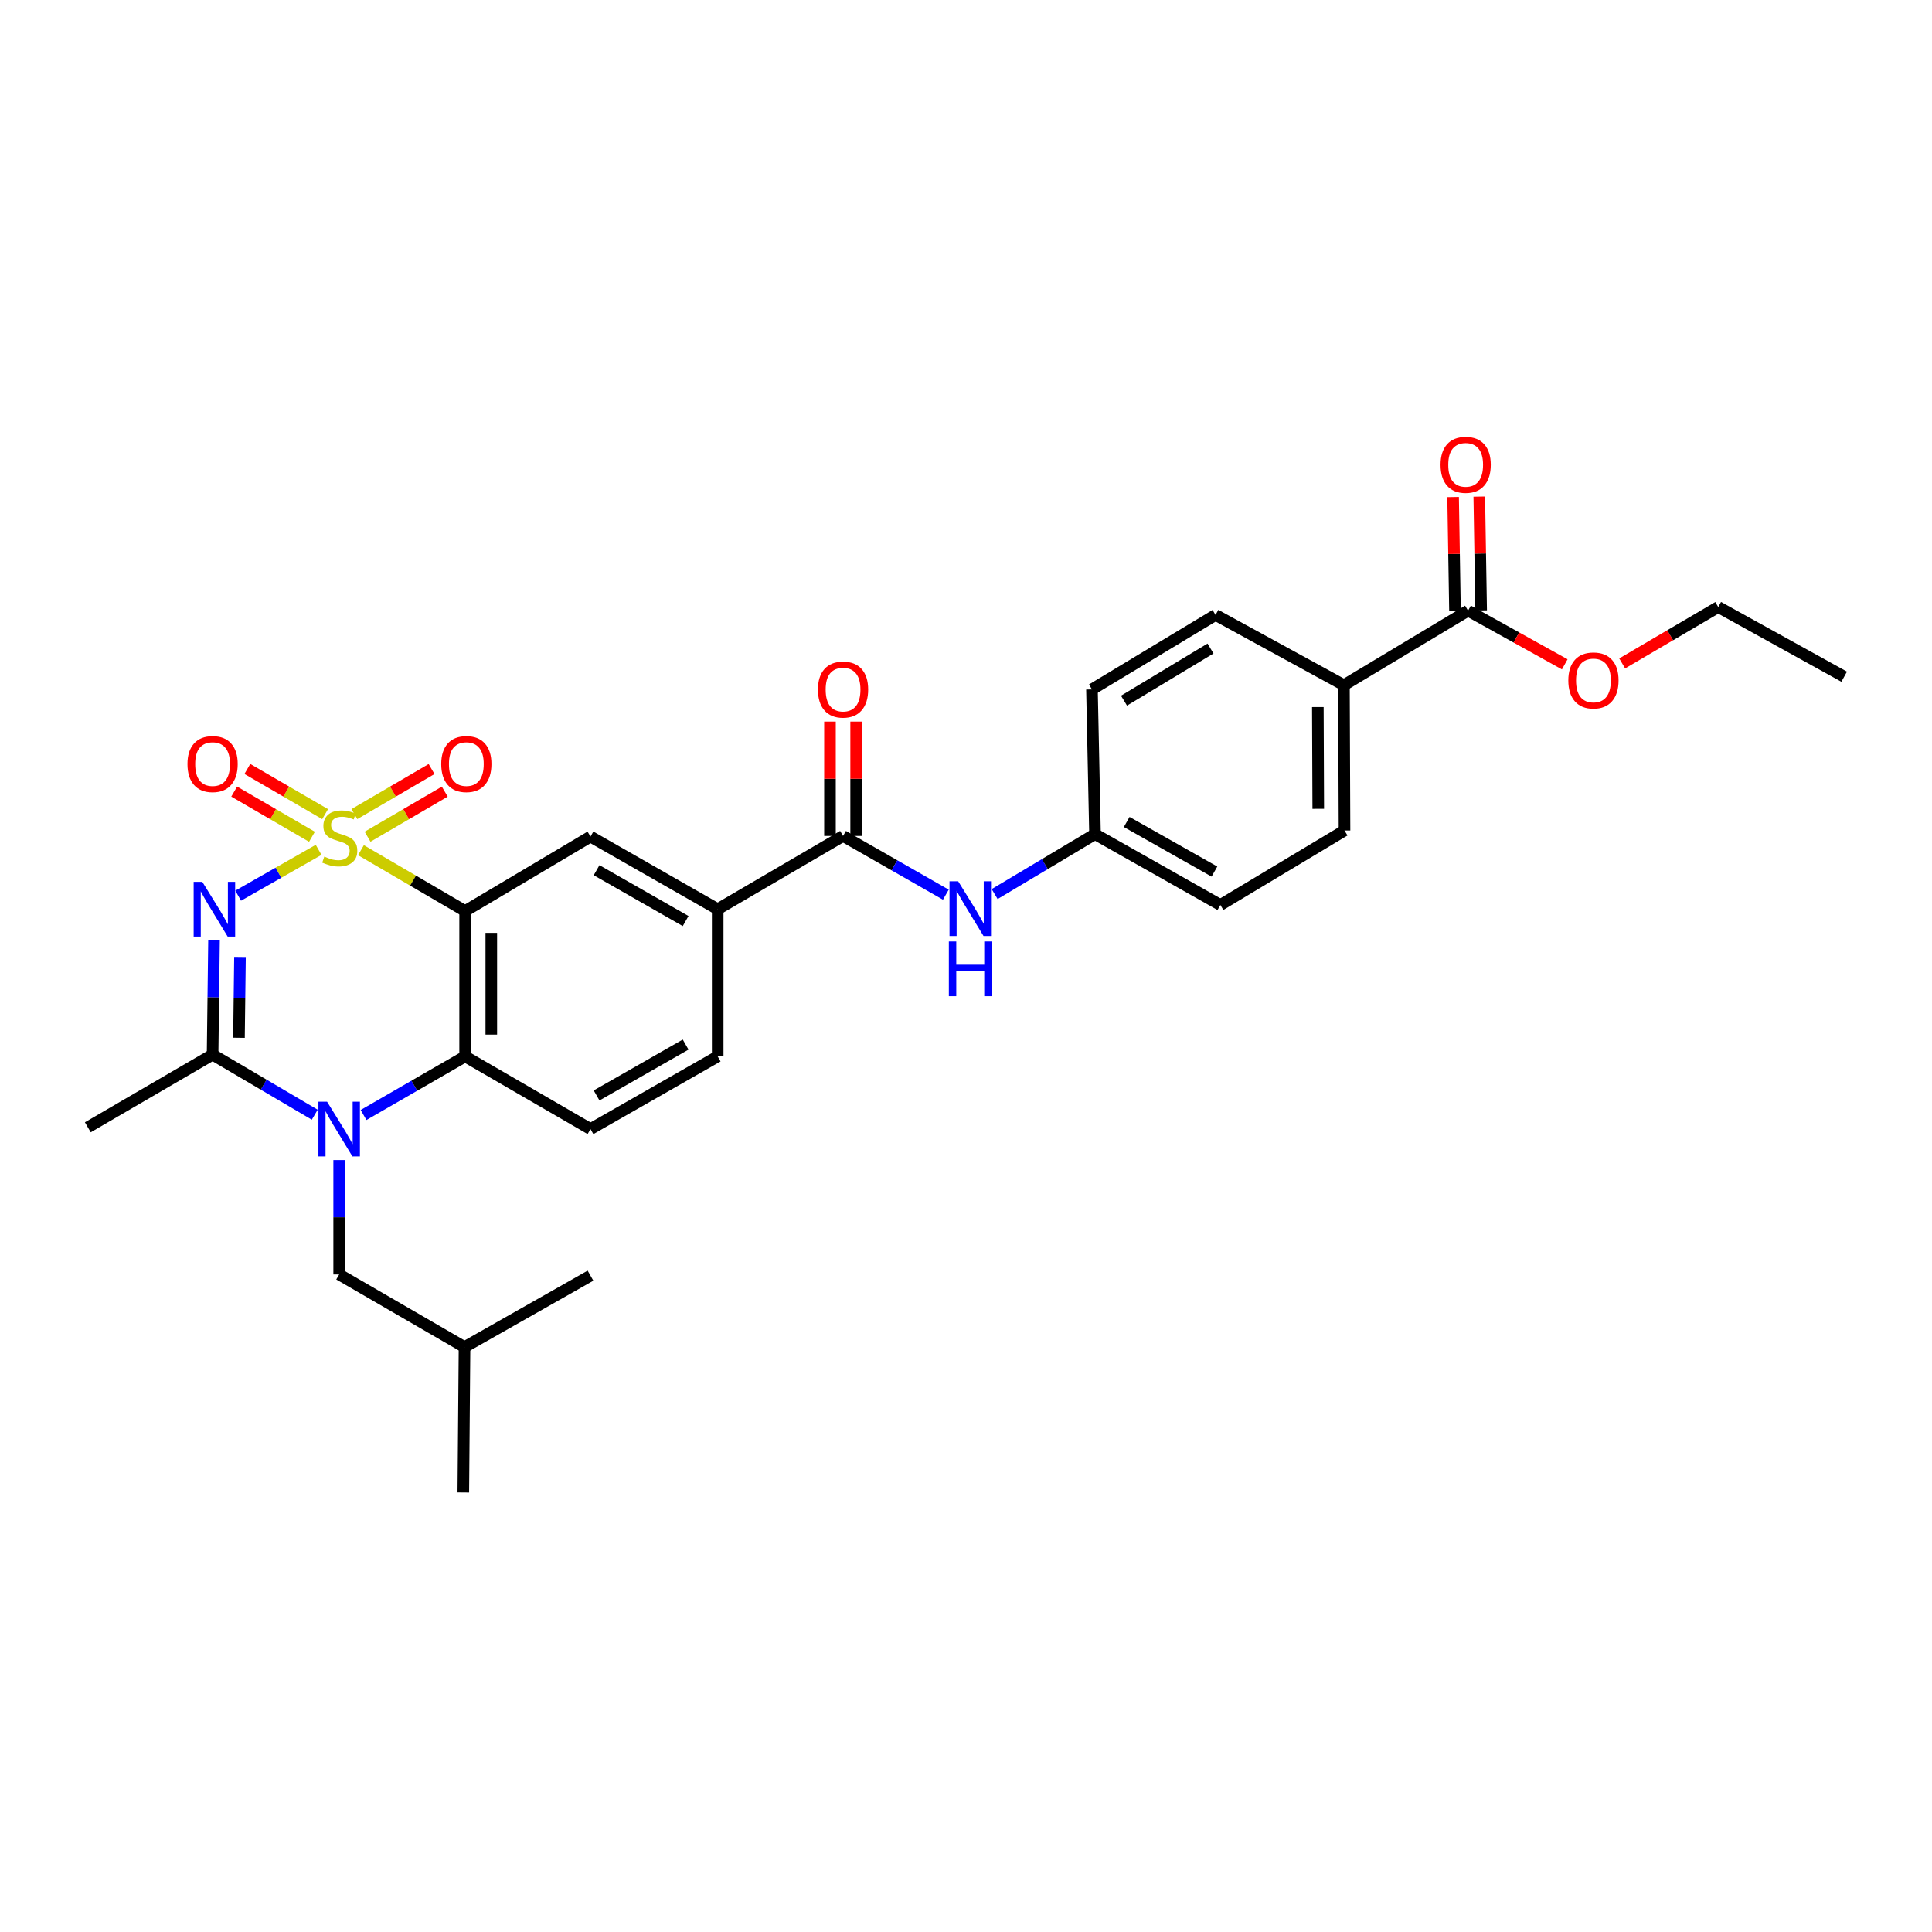 <?xml version='1.0' encoding='iso-8859-1'?>
<svg version='1.1' baseProfile='full'
              xmlns='http://www.w3.org/2000/svg'
                      xmlns:rdkit='http://www.rdkit.org/xml'
                      xmlns:xlink='http://www.w3.org/1999/xlink'
                  xml:space='preserve'
width='1000px' height='1000px' viewBox='0 0 1000 1000'>
<!-- END OF HEADER -->
<rect style='opacity:1.0;fill:#FFFFFF;stroke:none' width='1000' height='1000' x='0' y='0'> </rect>
<path class='bond-0' d='M 164.914,439.879 L 144.092,451.744' style='fill:none;fill-rule:evenodd;stroke:#CCCC00;stroke-width:6px;stroke-linecap:butt;stroke-linejoin:miter;stroke-opacity:1' />
<path class='bond-0' d='M 144.092,451.744 L 123.27,463.609' style='fill:none;fill-rule:evenodd;stroke:#0000FF;stroke-width:6px;stroke-linecap:butt;stroke-linejoin:miter;stroke-opacity:1' />
<path class='bond-1' d='M 186.82,440.047 L 213.786,455.808' style='fill:none;fill-rule:evenodd;stroke:#CCCC00;stroke-width:6px;stroke-linecap:butt;stroke-linejoin:miter;stroke-opacity:1' />
<path class='bond-1' d='M 213.786,455.808 L 240.752,471.569' style='fill:none;fill-rule:evenodd;stroke:#000000;stroke-width:6px;stroke-linecap:butt;stroke-linejoin:miter;stroke-opacity:1' />
<path class='bond-8' d='M 168.28,421.404 L 148.153,409.71' style='fill:none;fill-rule:evenodd;stroke:#CCCC00;stroke-width:6px;stroke-linecap:butt;stroke-linejoin:miter;stroke-opacity:1' />
<path class='bond-8' d='M 148.153,409.71 L 128.025,398.016' style='fill:none;fill-rule:evenodd;stroke:#FF0000;stroke-width:6px;stroke-linecap:butt;stroke-linejoin:miter;stroke-opacity:1' />
<path class='bond-8' d='M 161.476,433.116 L 141.348,421.422' style='fill:none;fill-rule:evenodd;stroke:#CCCC00;stroke-width:6px;stroke-linecap:butt;stroke-linejoin:miter;stroke-opacity:1' />
<path class='bond-8' d='M 141.348,421.422 L 121.22,409.728' style='fill:none;fill-rule:evenodd;stroke:#FF0000;stroke-width:6px;stroke-linecap:butt;stroke-linejoin:miter;stroke-opacity:1' />
<path class='bond-9' d='M 190.252,433.083 L 210.232,421.42' style='fill:none;fill-rule:evenodd;stroke:#CCCC00;stroke-width:6px;stroke-linecap:butt;stroke-linejoin:miter;stroke-opacity:1' />
<path class='bond-9' d='M 210.232,421.42 L 230.212,409.757' style='fill:none;fill-rule:evenodd;stroke:#FF0000;stroke-width:6px;stroke-linecap:butt;stroke-linejoin:miter;stroke-opacity:1' />
<path class='bond-9' d='M 183.423,421.385 L 203.403,409.722' style='fill:none;fill-rule:evenodd;stroke:#CCCC00;stroke-width:6px;stroke-linecap:butt;stroke-linejoin:miter;stroke-opacity:1' />
<path class='bond-9' d='M 203.403,409.722 L 223.384,398.058' style='fill:none;fill-rule:evenodd;stroke:#FF0000;stroke-width:6px;stroke-linecap:butt;stroke-linejoin:miter;stroke-opacity:1' />
<path class='bond-3' d='M 110.777,486.655 L 110.407,516.261' style='fill:none;fill-rule:evenodd;stroke:#0000FF;stroke-width:6px;stroke-linecap:butt;stroke-linejoin:miter;stroke-opacity:1' />
<path class='bond-3' d='M 110.407,516.261 L 110.037,545.867' style='fill:none;fill-rule:evenodd;stroke:#000000;stroke-width:6px;stroke-linecap:butt;stroke-linejoin:miter;stroke-opacity:1' />
<path class='bond-3' d='M 124.211,495.706 L 123.952,516.43' style='fill:none;fill-rule:evenodd;stroke:#0000FF;stroke-width:6px;stroke-linecap:butt;stroke-linejoin:miter;stroke-opacity:1' />
<path class='bond-3' d='M 123.952,516.43 L 123.693,537.154' style='fill:none;fill-rule:evenodd;stroke:#000000;stroke-width:6px;stroke-linecap:butt;stroke-linejoin:miter;stroke-opacity:1' />
<path class='bond-4' d='M 240.752,471.569 L 240.752,546.792' style='fill:none;fill-rule:evenodd;stroke:#000000;stroke-width:6px;stroke-linecap:butt;stroke-linejoin:miter;stroke-opacity:1' />
<path class='bond-4' d='M 254.298,482.852 L 254.298,535.509' style='fill:none;fill-rule:evenodd;stroke:#000000;stroke-width:6px;stroke-linecap:butt;stroke-linejoin:miter;stroke-opacity:1' />
<path class='bond-5' d='M 240.752,471.569 L 305.636,433.017' style='fill:none;fill-rule:evenodd;stroke:#000000;stroke-width:6px;stroke-linecap:butt;stroke-linejoin:miter;stroke-opacity:1' />
<path class='bond-2' d='M 188.174,577.123 L 214.463,561.957' style='fill:none;fill-rule:evenodd;stroke:#0000FF;stroke-width:6px;stroke-linecap:butt;stroke-linejoin:miter;stroke-opacity:1' />
<path class='bond-2' d='M 214.463,561.957 L 240.752,546.792' style='fill:none;fill-rule:evenodd;stroke:#000000;stroke-width:6px;stroke-linecap:butt;stroke-linejoin:miter;stroke-opacity:1' />
<path class='bond-13' d='M 175.553,600.445 L 175.553,630.055' style='fill:none;fill-rule:evenodd;stroke:#0000FF;stroke-width:6px;stroke-linecap:butt;stroke-linejoin:miter;stroke-opacity:1' />
<path class='bond-13' d='M 175.553,630.055 L 175.553,659.665' style='fill:none;fill-rule:evenodd;stroke:#000000;stroke-width:6px;stroke-linecap:butt;stroke-linejoin:miter;stroke-opacity:1' />
<path class='bond-30' d='M 162.912,576.969 L 136.475,561.418' style='fill:none;fill-rule:evenodd;stroke:#0000FF;stroke-width:6px;stroke-linecap:butt;stroke-linejoin:miter;stroke-opacity:1' />
<path class='bond-30' d='M 136.475,561.418 L 110.037,545.867' style='fill:none;fill-rule:evenodd;stroke:#000000;stroke-width:6px;stroke-linecap:butt;stroke-linejoin:miter;stroke-opacity:1' />
<path class='bond-22' d='M 110.037,545.867 L 45.455,583.486' style='fill:none;fill-rule:evenodd;stroke:#000000;stroke-width:6px;stroke-linecap:butt;stroke-linejoin:miter;stroke-opacity:1' />
<path class='bond-12' d='M 240.752,546.792 L 305.636,584.404' style='fill:none;fill-rule:evenodd;stroke:#000000;stroke-width:6px;stroke-linecap:butt;stroke-linejoin:miter;stroke-opacity:1' />
<path class='bond-7' d='M 305.636,433.017 L 371.475,470.613' style='fill:none;fill-rule:evenodd;stroke:#000000;stroke-width:6px;stroke-linecap:butt;stroke-linejoin:miter;stroke-opacity:1' />
<path class='bond-7' d='M 308.794,450.419 L 354.882,476.737' style='fill:none;fill-rule:evenodd;stroke:#000000;stroke-width:6px;stroke-linecap:butt;stroke-linejoin:miter;stroke-opacity:1' />
<path class='bond-6' d='M 436.366,432.686 L 371.475,470.613' style='fill:none;fill-rule:evenodd;stroke:#000000;stroke-width:6px;stroke-linecap:butt;stroke-linejoin:miter;stroke-opacity:1' />
<path class='bond-10' d='M 436.366,432.686 L 462.967,447.888' style='fill:none;fill-rule:evenodd;stroke:#000000;stroke-width:6px;stroke-linecap:butt;stroke-linejoin:miter;stroke-opacity:1' />
<path class='bond-10' d='M 462.967,447.888 L 489.569,463.091' style='fill:none;fill-rule:evenodd;stroke:#0000FF;stroke-width:6px;stroke-linecap:butt;stroke-linejoin:miter;stroke-opacity:1' />
<path class='bond-15' d='M 443.139,432.686 L 443.139,403.09' style='fill:none;fill-rule:evenodd;stroke:#000000;stroke-width:6px;stroke-linecap:butt;stroke-linejoin:miter;stroke-opacity:1' />
<path class='bond-15' d='M 443.139,403.09 L 443.139,373.494' style='fill:none;fill-rule:evenodd;stroke:#FF0000;stroke-width:6px;stroke-linecap:butt;stroke-linejoin:miter;stroke-opacity:1' />
<path class='bond-15' d='M 429.593,432.686 L 429.593,403.09' style='fill:none;fill-rule:evenodd;stroke:#000000;stroke-width:6px;stroke-linecap:butt;stroke-linejoin:miter;stroke-opacity:1' />
<path class='bond-15' d='M 429.593,403.09 L 429.593,373.494' style='fill:none;fill-rule:evenodd;stroke:#FF0000;stroke-width:6px;stroke-linecap:butt;stroke-linejoin:miter;stroke-opacity:1' />
<path class='bond-16' d='M 371.475,470.613 L 371.475,546.792' style='fill:none;fill-rule:evenodd;stroke:#000000;stroke-width:6px;stroke-linecap:butt;stroke-linejoin:miter;stroke-opacity:1' />
<path class='bond-18' d='M 514.825,462.776 L 540.803,447.264' style='fill:none;fill-rule:evenodd;stroke:#0000FF;stroke-width:6px;stroke-linecap:butt;stroke-linejoin:miter;stroke-opacity:1' />
<path class='bond-18' d='M 540.803,447.264 L 566.78,431.752' style='fill:none;fill-rule:evenodd;stroke:#000000;stroke-width:6px;stroke-linecap:butt;stroke-linejoin:miter;stroke-opacity:1' />
<path class='bond-11' d='M 759.872,316.065 L 695.614,354.633' style='fill:none;fill-rule:evenodd;stroke:#000000;stroke-width:6px;stroke-linecap:butt;stroke-linejoin:miter;stroke-opacity:1' />
<path class='bond-17' d='M 766.644,315.953 L 766.157,286.501' style='fill:none;fill-rule:evenodd;stroke:#000000;stroke-width:6px;stroke-linecap:butt;stroke-linejoin:miter;stroke-opacity:1' />
<path class='bond-17' d='M 766.157,286.501 L 765.67,257.048' style='fill:none;fill-rule:evenodd;stroke:#FF0000;stroke-width:6px;stroke-linecap:butt;stroke-linejoin:miter;stroke-opacity:1' />
<path class='bond-17' d='M 753.101,316.177 L 752.614,286.725' style='fill:none;fill-rule:evenodd;stroke:#000000;stroke-width:6px;stroke-linecap:butt;stroke-linejoin:miter;stroke-opacity:1' />
<path class='bond-17' d='M 752.614,286.725 L 752.127,257.272' style='fill:none;fill-rule:evenodd;stroke:#FF0000;stroke-width:6px;stroke-linecap:butt;stroke-linejoin:miter;stroke-opacity:1' />
<path class='bond-21' d='M 759.872,316.065 L 784.89,329.965' style='fill:none;fill-rule:evenodd;stroke:#000000;stroke-width:6px;stroke-linecap:butt;stroke-linejoin:miter;stroke-opacity:1' />
<path class='bond-21' d='M 784.89,329.965 L 809.908,343.865' style='fill:none;fill-rule:evenodd;stroke:#FF0000;stroke-width:6px;stroke-linecap:butt;stroke-linejoin:miter;stroke-opacity:1' />
<path class='bond-31' d='M 305.636,584.404 L 371.475,546.792' style='fill:none;fill-rule:evenodd;stroke:#000000;stroke-width:6px;stroke-linecap:butt;stroke-linejoin:miter;stroke-opacity:1' />
<path class='bond-31' d='M 308.792,567 L 354.88,540.672' style='fill:none;fill-rule:evenodd;stroke:#000000;stroke-width:6px;stroke-linecap:butt;stroke-linejoin:miter;stroke-opacity:1' />
<path class='bond-25' d='M 175.553,659.665 L 240.436,697.261' style='fill:none;fill-rule:evenodd;stroke:#000000;stroke-width:6px;stroke-linecap:butt;stroke-linejoin:miter;stroke-opacity:1' />
<path class='bond-14' d='M 695.614,354.633 L 695.922,429.879' style='fill:none;fill-rule:evenodd;stroke:#000000;stroke-width:6px;stroke-linecap:butt;stroke-linejoin:miter;stroke-opacity:1' />
<path class='bond-14' d='M 682.114,365.975 L 682.33,418.647' style='fill:none;fill-rule:evenodd;stroke:#000000;stroke-width:6px;stroke-linecap:butt;stroke-linejoin:miter;stroke-opacity:1' />
<path class='bond-32' d='M 695.614,354.633 L 629.165,318.285' style='fill:none;fill-rule:evenodd;stroke:#000000;stroke-width:6px;stroke-linecap:butt;stroke-linejoin:miter;stroke-opacity:1' />
<path class='bond-23' d='M 566.78,431.752 L 565.2,356.838' style='fill:none;fill-rule:evenodd;stroke:#000000;stroke-width:6px;stroke-linecap:butt;stroke-linejoin:miter;stroke-opacity:1' />
<path class='bond-24' d='M 566.78,431.752 L 631.663,468.423' style='fill:none;fill-rule:evenodd;stroke:#000000;stroke-width:6px;stroke-linecap:butt;stroke-linejoin:miter;stroke-opacity:1' />
<path class='bond-24' d='M 583.177,425.461 L 628.596,451.13' style='fill:none;fill-rule:evenodd;stroke:#000000;stroke-width:6px;stroke-linecap:butt;stroke-linejoin:miter;stroke-opacity:1' />
<path class='bond-19' d='M 695.922,429.879 L 631.663,468.423' style='fill:none;fill-rule:evenodd;stroke:#000000;stroke-width:6px;stroke-linecap:butt;stroke-linejoin:miter;stroke-opacity:1' />
<path class='bond-20' d='M 629.165,318.285 L 565.2,356.838' style='fill:none;fill-rule:evenodd;stroke:#000000;stroke-width:6px;stroke-linecap:butt;stroke-linejoin:miter;stroke-opacity:1' />
<path class='bond-20' d='M 626.562,335.67 L 581.787,362.656' style='fill:none;fill-rule:evenodd;stroke:#000000;stroke-width:6px;stroke-linecap:butt;stroke-linejoin:miter;stroke-opacity:1' />
<path class='bond-26' d='M 839.636,343.386 L 864.495,328.789' style='fill:none;fill-rule:evenodd;stroke:#FF0000;stroke-width:6px;stroke-linecap:butt;stroke-linejoin:miter;stroke-opacity:1' />
<path class='bond-26' d='M 864.495,328.789 L 889.353,314.192' style='fill:none;fill-rule:evenodd;stroke:#000000;stroke-width:6px;stroke-linecap:butt;stroke-linejoin:miter;stroke-opacity:1' />
<path class='bond-27' d='M 240.436,697.261 L 239.811,772.507' style='fill:none;fill-rule:evenodd;stroke:#000000;stroke-width:6px;stroke-linecap:butt;stroke-linejoin:miter;stroke-opacity:1' />
<path class='bond-28' d='M 240.436,697.261 L 305.636,660.289' style='fill:none;fill-rule:evenodd;stroke:#000000;stroke-width:6px;stroke-linecap:butt;stroke-linejoin:miter;stroke-opacity:1' />
<path class='bond-29' d='M 889.353,314.192 L 954.545,350.261' style='fill:none;fill-rule:evenodd;stroke:#000000;stroke-width:6px;stroke-linecap:butt;stroke-linejoin:miter;stroke-opacity:1' />
<path  class='atom-0' d='M 167.861 443.361
Q 168.181 443.481, 169.501 444.041
Q 170.821 444.601, 172.261 444.961
Q 173.741 445.281, 175.181 445.281
Q 177.861 445.281, 179.421 444.001
Q 180.981 442.681, 180.981 440.401
Q 180.981 438.841, 180.181 437.881
Q 179.421 436.921, 178.221 436.401
Q 177.021 435.881, 175.021 435.281
Q 172.501 434.521, 170.981 433.801
Q 169.501 433.081, 168.421 431.561
Q 167.381 430.041, 167.381 427.481
Q 167.381 423.921, 169.781 421.721
Q 172.221 419.521, 177.021 419.521
Q 180.301 419.521, 184.021 421.081
L 183.101 424.161
Q 179.701 422.761, 177.141 422.761
Q 174.381 422.761, 172.861 423.921
Q 171.341 425.041, 171.381 427.001
Q 171.381 428.521, 172.141 429.441
Q 172.941 430.361, 174.061 430.881
Q 175.221 431.401, 177.141 432.001
Q 179.701 432.801, 181.221 433.601
Q 182.741 434.401, 183.821 436.041
Q 184.941 437.641, 184.941 440.401
Q 184.941 444.321, 182.301 446.441
Q 179.701 448.521, 175.341 448.521
Q 172.821 448.521, 170.901 447.961
Q 169.021 447.441, 166.781 446.521
L 167.861 443.361
' fill='#CCCC00'/>
<path  class='atom-1' d='M 104.718 456.453
L 113.998 471.453
Q 114.918 472.933, 116.398 475.613
Q 117.878 478.293, 117.958 478.453
L 117.958 456.453
L 121.718 456.453
L 121.718 484.773
L 117.838 484.773
L 107.878 468.373
Q 106.718 466.453, 105.478 464.253
Q 104.278 462.053, 103.918 461.373
L 103.918 484.773
L 100.238 484.773
L 100.238 456.453
L 104.718 456.453
' fill='#0000FF'/>
<path  class='atom-3' d='M 169.293 570.244
L 178.573 585.244
Q 179.493 586.724, 180.973 589.404
Q 182.453 592.084, 182.533 592.244
L 182.533 570.244
L 186.293 570.244
L 186.293 598.564
L 182.413 598.564
L 172.453 582.164
Q 171.293 580.244, 170.053 578.044
Q 168.853 575.844, 168.493 575.164
L 168.493 598.564
L 164.813 598.564
L 164.813 570.244
L 169.293 570.244
' fill='#0000FF'/>
<path  class='atom-9' d='M 97.037 395.477
Q 97.037 388.677, 100.397 384.877
Q 103.757 381.077, 110.037 381.077
Q 116.317 381.077, 119.677 384.877
Q 123.037 388.677, 123.037 395.477
Q 123.037 402.357, 119.637 406.277
Q 116.237 410.157, 110.037 410.157
Q 103.797 410.157, 100.397 406.277
Q 97.037 402.397, 97.037 395.477
M 110.037 406.957
Q 114.357 406.957, 116.677 404.077
Q 119.037 401.157, 119.037 395.477
Q 119.037 389.917, 116.677 387.117
Q 114.357 384.277, 110.037 384.277
Q 105.717 384.277, 103.357 387.077
Q 101.037 389.877, 101.037 395.477
Q 101.037 401.197, 103.357 404.077
Q 105.717 406.957, 110.037 406.957
' fill='#FF0000'/>
<path  class='atom-10' d='M 228.377 395.477
Q 228.377 388.677, 231.737 384.877
Q 235.097 381.077, 241.377 381.077
Q 247.657 381.077, 251.017 384.877
Q 254.377 388.677, 254.377 395.477
Q 254.377 402.357, 250.977 406.277
Q 247.577 410.157, 241.377 410.157
Q 235.137 410.157, 231.737 406.277
Q 228.377 402.397, 228.377 395.477
M 241.377 406.957
Q 245.697 406.957, 248.017 404.077
Q 250.377 401.157, 250.377 395.477
Q 250.377 389.917, 248.017 387.117
Q 245.697 384.277, 241.377 384.277
Q 237.057 384.277, 234.697 387.077
Q 232.377 389.877, 232.377 395.477
Q 232.377 401.197, 234.697 404.077
Q 237.057 406.957, 241.377 406.957
' fill='#FF0000'/>
<path  class='atom-11' d='M 495.945 456.152
L 505.225 471.152
Q 506.145 472.632, 507.625 475.312
Q 509.105 477.992, 509.185 478.152
L 509.185 456.152
L 512.945 456.152
L 512.945 484.472
L 509.065 484.472
L 499.105 468.072
Q 497.945 466.152, 496.705 463.952
Q 495.505 461.752, 495.145 461.072
L 495.145 484.472
L 491.465 484.472
L 491.465 456.152
L 495.945 456.152
' fill='#0000FF'/>
<path  class='atom-11' d='M 491.125 487.304
L 494.965 487.304
L 494.965 499.344
L 509.445 499.344
L 509.445 487.304
L 513.285 487.304
L 513.285 515.624
L 509.445 515.624
L 509.445 502.544
L 494.965 502.544
L 494.965 515.624
L 491.125 515.624
L 491.125 487.304
' fill='#0000FF'/>
<path  class='atom-16' d='M 423.366 356.918
Q 423.366 350.118, 426.726 346.318
Q 430.086 342.518, 436.366 342.518
Q 442.646 342.518, 446.006 346.318
Q 449.366 350.118, 449.366 356.918
Q 449.366 363.798, 445.966 367.718
Q 442.566 371.598, 436.366 371.598
Q 430.126 371.598, 426.726 367.718
Q 423.366 363.838, 423.366 356.918
M 436.366 368.398
Q 440.686 368.398, 443.006 365.518
Q 445.366 362.598, 445.366 356.918
Q 445.366 351.358, 443.006 348.558
Q 440.686 345.718, 436.366 345.718
Q 432.046 345.718, 429.686 348.518
Q 427.366 351.318, 427.366 356.918
Q 427.366 362.638, 429.686 365.518
Q 432.046 368.398, 436.366 368.398
' fill='#FF0000'/>
<path  class='atom-18' d='M 745.623 240.591
Q 745.623 233.791, 748.983 229.991
Q 752.343 226.191, 758.623 226.191
Q 764.903 226.191, 768.263 229.991
Q 771.623 233.791, 771.623 240.591
Q 771.623 247.471, 768.223 251.391
Q 764.823 255.271, 758.623 255.271
Q 752.383 255.271, 748.983 251.391
Q 745.623 247.511, 745.623 240.591
M 758.623 252.071
Q 762.943 252.071, 765.263 249.191
Q 767.623 246.271, 767.623 240.591
Q 767.623 235.031, 765.263 232.231
Q 762.943 229.391, 758.623 229.391
Q 754.303 229.391, 751.943 232.191
Q 749.623 234.991, 749.623 240.591
Q 749.623 246.311, 751.943 249.191
Q 754.303 252.071, 758.623 252.071
' fill='#FF0000'/>
<path  class='atom-22' d='M 811.763 352.199
Q 811.763 345.399, 815.123 341.599
Q 818.483 337.799, 824.763 337.799
Q 831.043 337.799, 834.403 341.599
Q 837.763 345.399, 837.763 352.199
Q 837.763 359.079, 834.363 362.999
Q 830.963 366.879, 824.763 366.879
Q 818.523 366.879, 815.123 362.999
Q 811.763 359.119, 811.763 352.199
M 824.763 363.679
Q 829.083 363.679, 831.403 360.799
Q 833.763 357.879, 833.763 352.199
Q 833.763 346.639, 831.403 343.839
Q 829.083 340.999, 824.763 340.999
Q 820.443 340.999, 818.083 343.799
Q 815.763 346.599, 815.763 352.199
Q 815.763 357.919, 818.083 360.799
Q 820.443 363.679, 824.763 363.679
' fill='#FF0000'/>
</svg>
